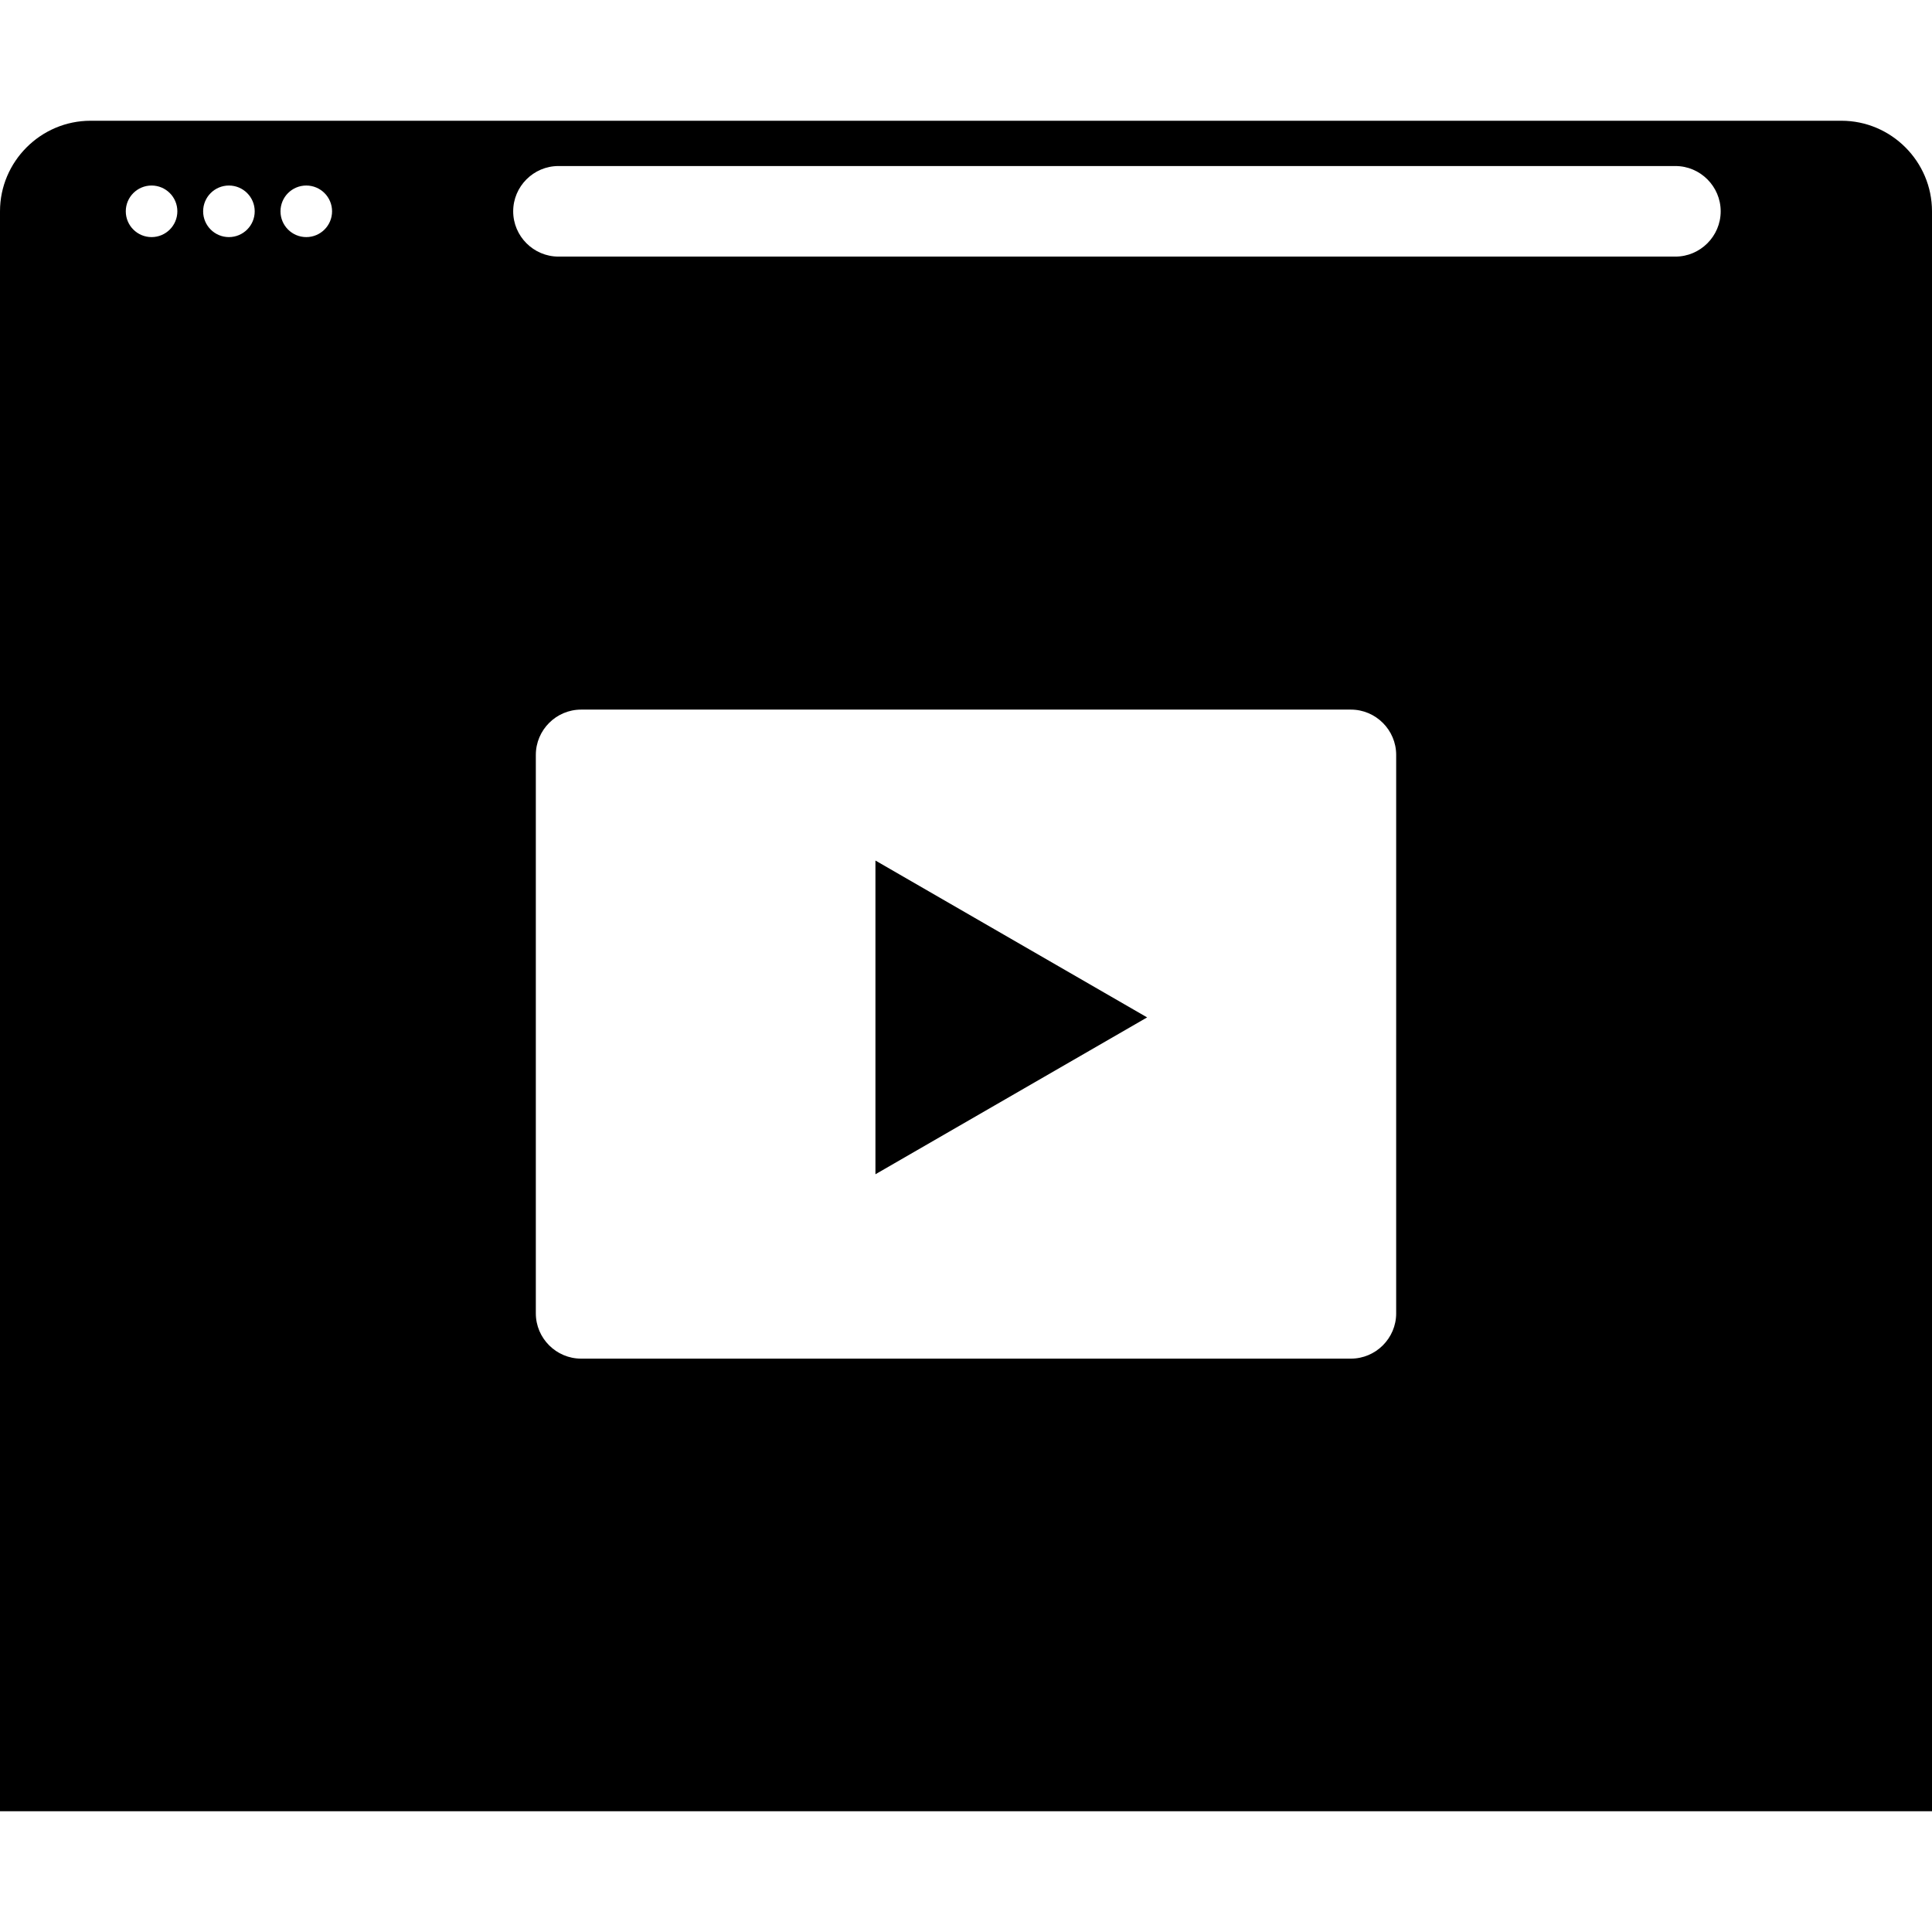 <?xml version="1.0" encoding="iso-8859-1"?>
<!-- Uploaded to: SVG Repo, www.svgrepo.com, Generator: SVG Repo Mixer Tools -->
<svg fill="#000000" height="800px" width="800px" version="1.1" id="Capa_1" xmlns="http://www.w3.org/2000/svg" xmlns:xlink="http://www.w3.org/1999/xlink" 
	 viewBox="0 0 490 490" xml:space="preserve">
<g>
	<path d="M467.031,30.625H22.969C10.336,30.625,0,40.961,0,53.594v13.868v9.101v382.813h490V76.563v-9.101V53.594
		C490,40.961,479.664,30.625,467.031,30.625z M38.441,60.133c-3.612,0-6.539-2.928-6.539-6.539c0-3.612,2.928-6.54,6.539-6.54
		c3.612,0,6.54,2.928,6.54,6.54C44.98,57.206,42.052,60.133,38.441,60.133z M58.06,60.133c-3.612,0-6.539-2.928-6.539-6.539
		c0-3.612,2.928-6.54,6.539-6.54c3.612,0,6.54,2.928,6.54,6.54C64.6,57.206,61.672,60.133,58.06,60.133z M77.679,60.133
		c-3.612,0-6.539-2.928-6.539-6.539c0-3.612,2.928-6.54,6.539-6.54c3.612,0,6.54,2.928,6.54,6.54
		C84.219,57.206,81.291,60.133,77.679,60.133z M354.102,333.096c0,6.316-5.168,11.484-11.484,11.484H147.383
		c-6.316,0-11.484-5.168-11.484-11.484V191.456c0-6.316,5.168-11.484,11.484-11.484h195.234c6.316,0,11.484,5.168,11.484,11.484
		V333.096z M424.922,65.078H141.641c-6.316,0-11.484-5.168-11.484-11.484c0-6.316,5.168-11.484,11.484-11.484h283.281
		c6.316,0,11.484,5.168,11.484,11.484C436.406,59.91,431.238,65.078,424.922,65.078z"/>
	<polygon points="222.031,297.819 290.938,258.036 222.031,218.253 	"/>
</g>
</svg>